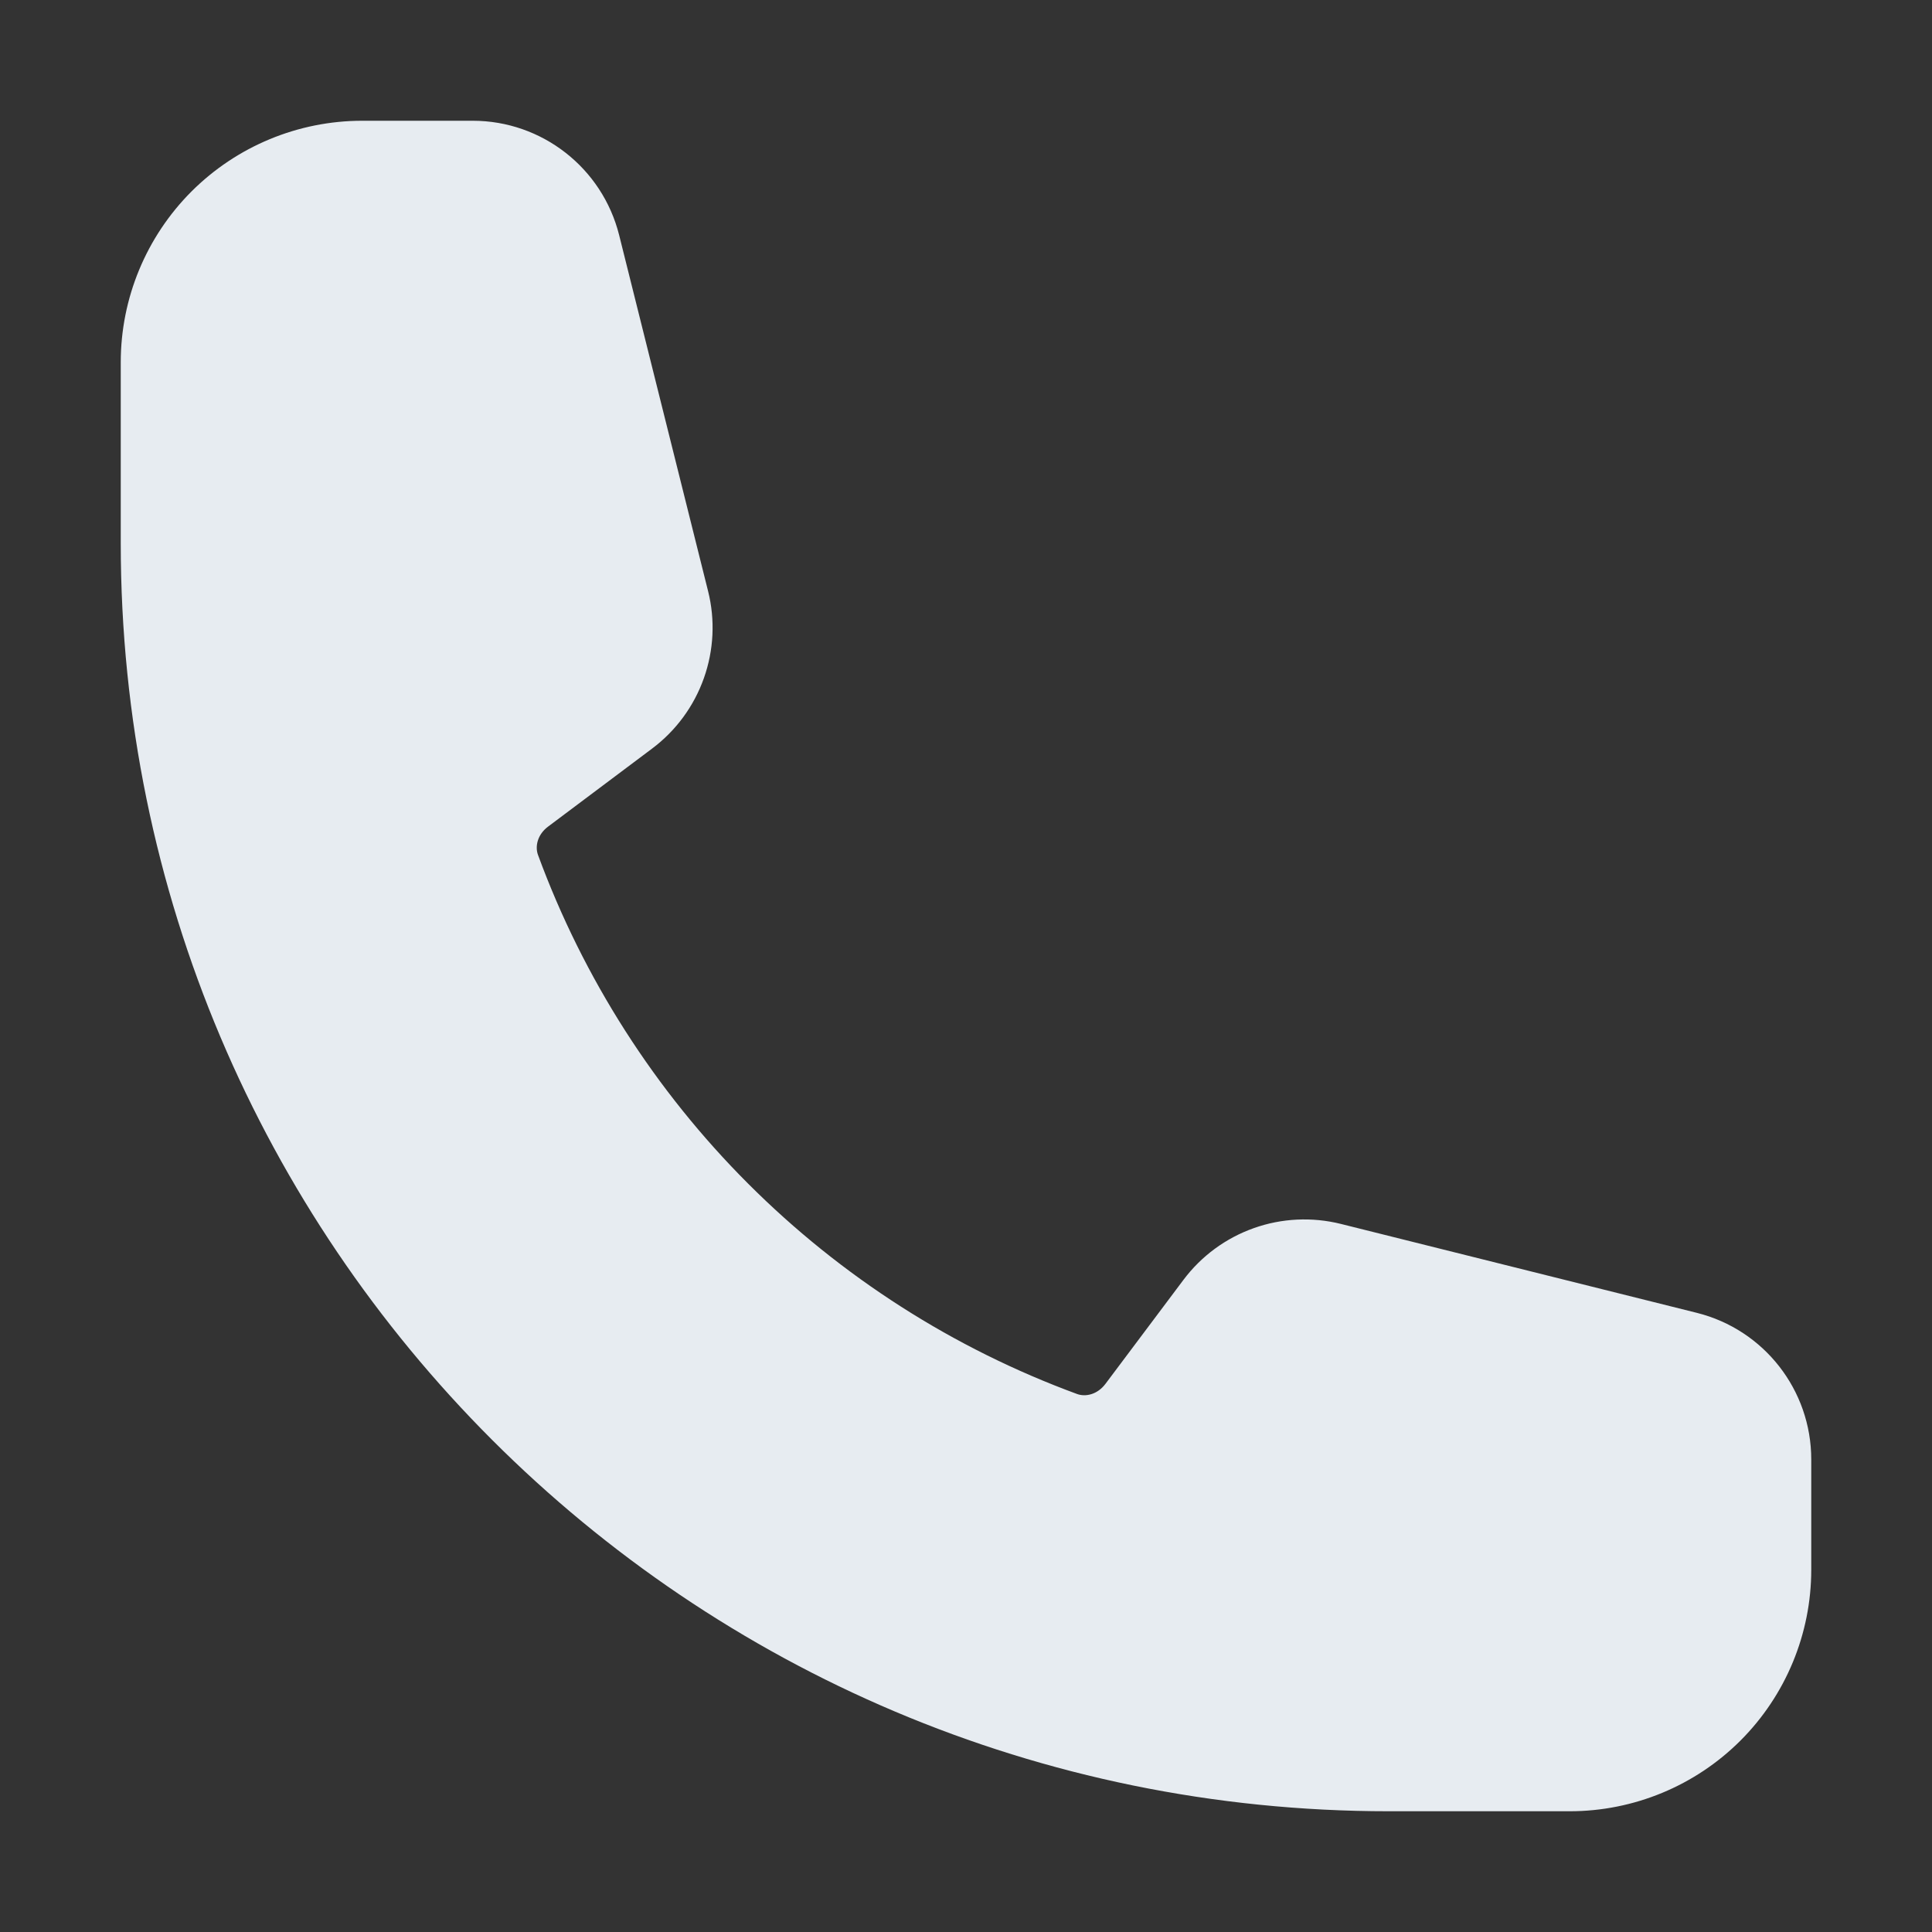 <svg width="28" height="28" viewBox="0 0 28 28" fill="none" xmlns="http://www.w3.org/2000/svg">
<rect x="0" y="0" width="28" height="28" fill="#333333" stroke="none"/>
<path fill-rule="evenodd" clip-rule="evenodd" d="M1.75 5.25C1.75 4.322 2.119 3.432 2.775 2.775C3.432 2.119 4.322 1.75 5.25 1.75H6.851C7.854 1.75 8.729 2.434 8.973 3.407L10.262 8.567C10.367 8.985 10.345 9.424 10.201 9.829C10.057 10.235 9.797 10.589 9.452 10.848L7.944 11.979C7.786 12.097 7.753 12.27 7.797 12.39C8.455 14.181 9.495 15.807 10.844 17.156C12.193 18.505 13.819 19.545 15.61 20.203C15.73 20.247 15.902 20.214 16.021 20.056L17.152 18.548C17.411 18.203 17.765 17.943 18.171 17.799C18.576 17.655 19.015 17.634 19.433 17.738L24.593 19.027C25.566 19.271 26.25 20.146 26.25 21.151V22.75C26.25 23.678 25.881 24.569 25.225 25.225C24.569 25.881 23.678 26.25 22.75 26.25H20.125C9.977 26.25 1.75 18.023 1.75 7.875V5.25Z" fill="#E7ECF1"/>
</svg>
